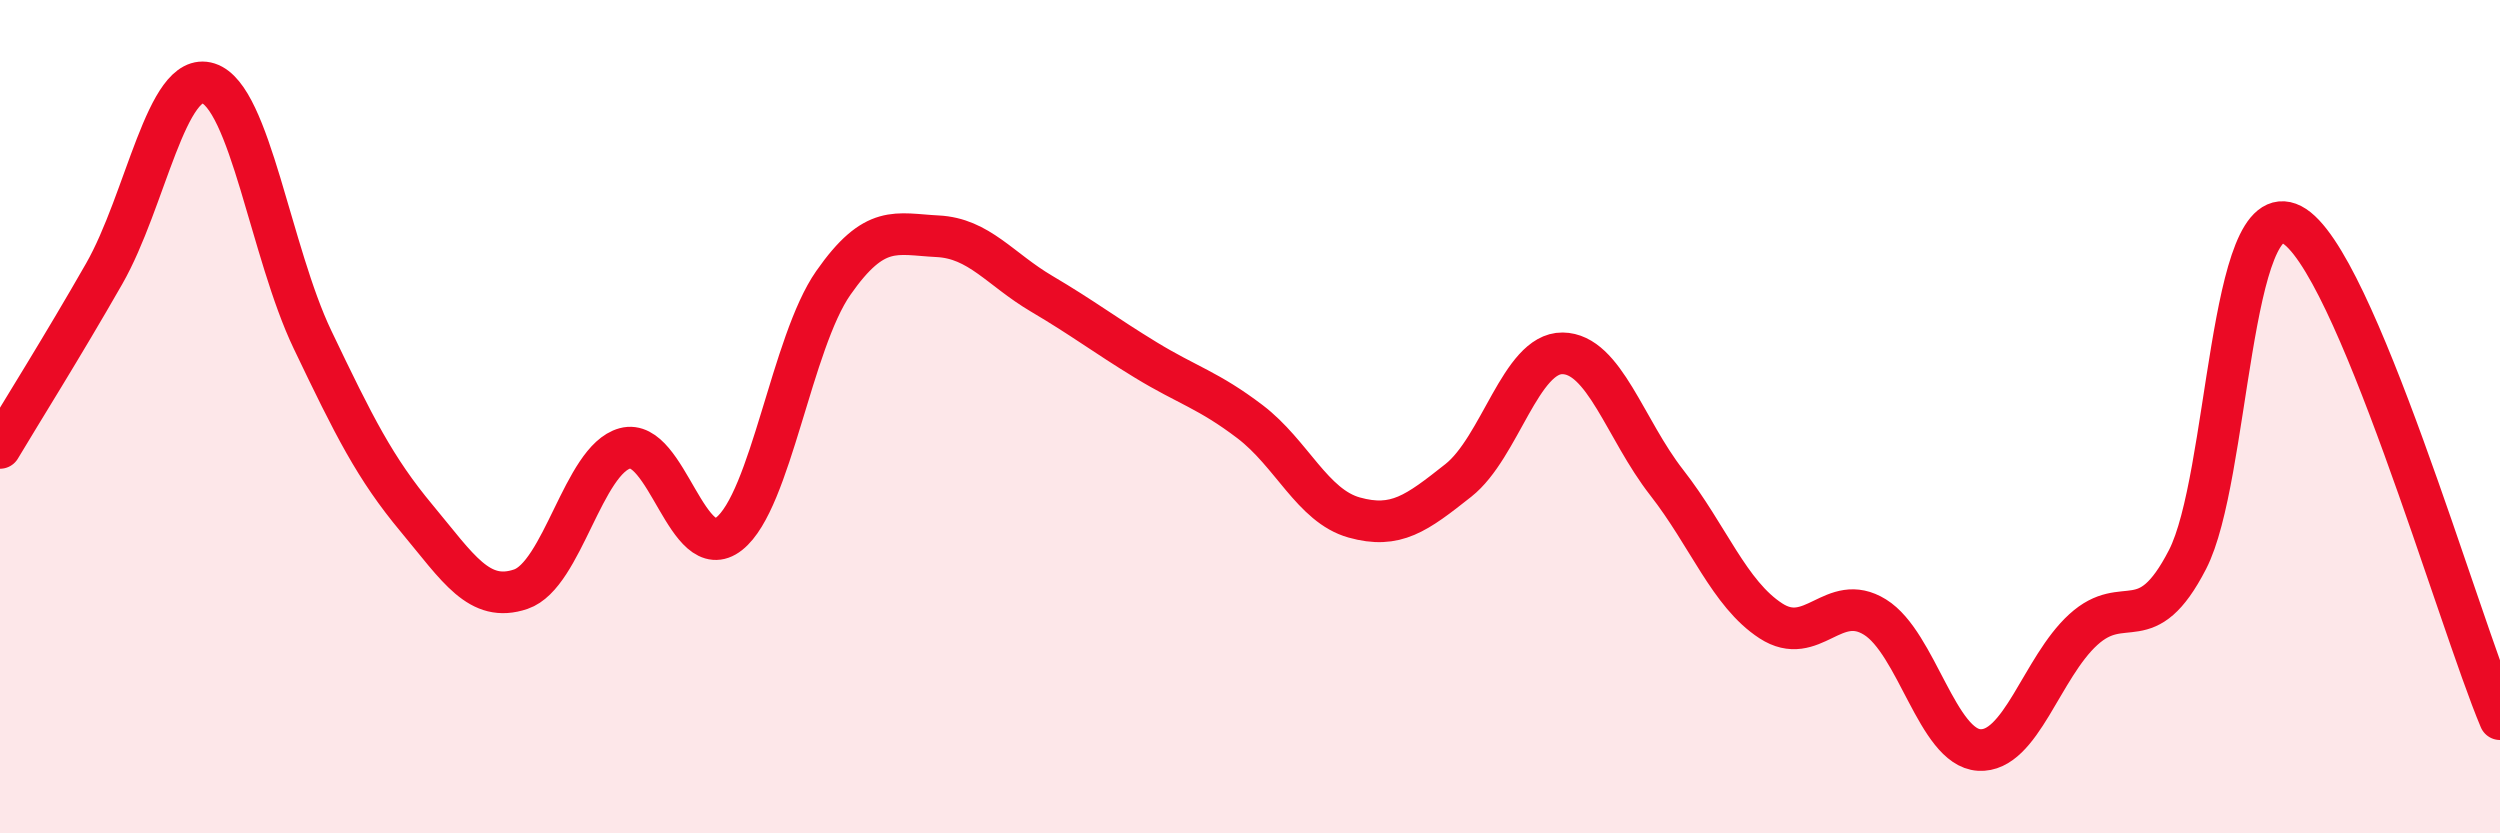 
    <svg width="60" height="20" viewBox="0 0 60 20" xmlns="http://www.w3.org/2000/svg">
      <path
        d="M 0,10.75 C 0.5,9.91 1.5,8.32 2.5,6.57 C 3.5,4.82 4,1.68 5,2 C 6,2.32 6.5,6.06 7.5,8.15 C 8.5,10.24 9,11.24 10,12.44 C 11,13.64 11.5,14.48 12.5,14.14 C 13.5,13.8 14,11.03 15,10.76 C 16,10.49 16.5,13.6 17.5,12.81 C 18.5,12.02 19,8.22 20,6.79 C 21,5.36 21.5,5.62 22.5,5.67 C 23.5,5.72 24,6.46 25,7.05 C 26,7.64 26.5,8.03 27.5,8.64 C 28.5,9.25 29,9.36 30,10.12 C 31,10.88 31.5,12.14 32.5,12.42 C 33.5,12.7 34,12.32 35,11.53 C 36,10.74 36.5,8.47 37.5,8.48 C 38.5,8.49 39,10.3 40,11.58 C 41,12.86 41.5,14.25 42.5,14.9 C 43.5,15.55 44,14.19 45,14.81 C 46,15.43 46.5,17.94 47.5,18 C 48.5,18.06 49,16.02 50,15.11 C 51,14.2 51.5,15.37 52.5,13.43 C 53.5,11.49 53.5,4.62 55,5.39 C 56.5,6.16 59,14.89 60,17.26L60 20L0 20Z"
        fill="#EB0A25"
        opacity="0.1"
        stroke-linecap="round"
        stroke-linejoin="round"
      />
      <path
        d="M 0,10.75 C 0.5,9.91 1.5,8.32 2.5,6.57 C 3.5,4.82 4,1.68 5,2 C 6,2.32 6.5,6.06 7.5,8.15 C 8.5,10.24 9,11.24 10,12.44 C 11,13.64 11.5,14.48 12.5,14.14 C 13.5,13.8 14,11.03 15,10.76 C 16,10.49 16.5,13.6 17.5,12.81 C 18.5,12.02 19,8.22 20,6.79 C 21,5.36 21.5,5.62 22.5,5.67 C 23.5,5.72 24,6.46 25,7.05 C 26,7.64 26.5,8.03 27.5,8.64 C 28.5,9.25 29,9.36 30,10.12 C 31,10.88 31.5,12.14 32.5,12.42 C 33.5,12.7 34,12.32 35,11.53 C 36,10.74 36.5,8.47 37.5,8.48 C 38.5,8.49 39,10.3 40,11.58 C 41,12.86 41.5,14.25 42.5,14.9 C 43.5,15.55 44,14.19 45,14.81 C 46,15.43 46.5,17.94 47.5,18 C 48.5,18.06 49,16.02 50,15.11 C 51,14.2 51.5,15.37 52.5,13.43 C 53.5,11.49 53.5,4.62 55,5.39 C 56.5,6.16 59,14.89 60,17.26"
        stroke="#EB0A25"
        stroke-width="1"
        fill="none"
        stroke-linecap="round"
        stroke-linejoin="round"
      />
    </svg>
  